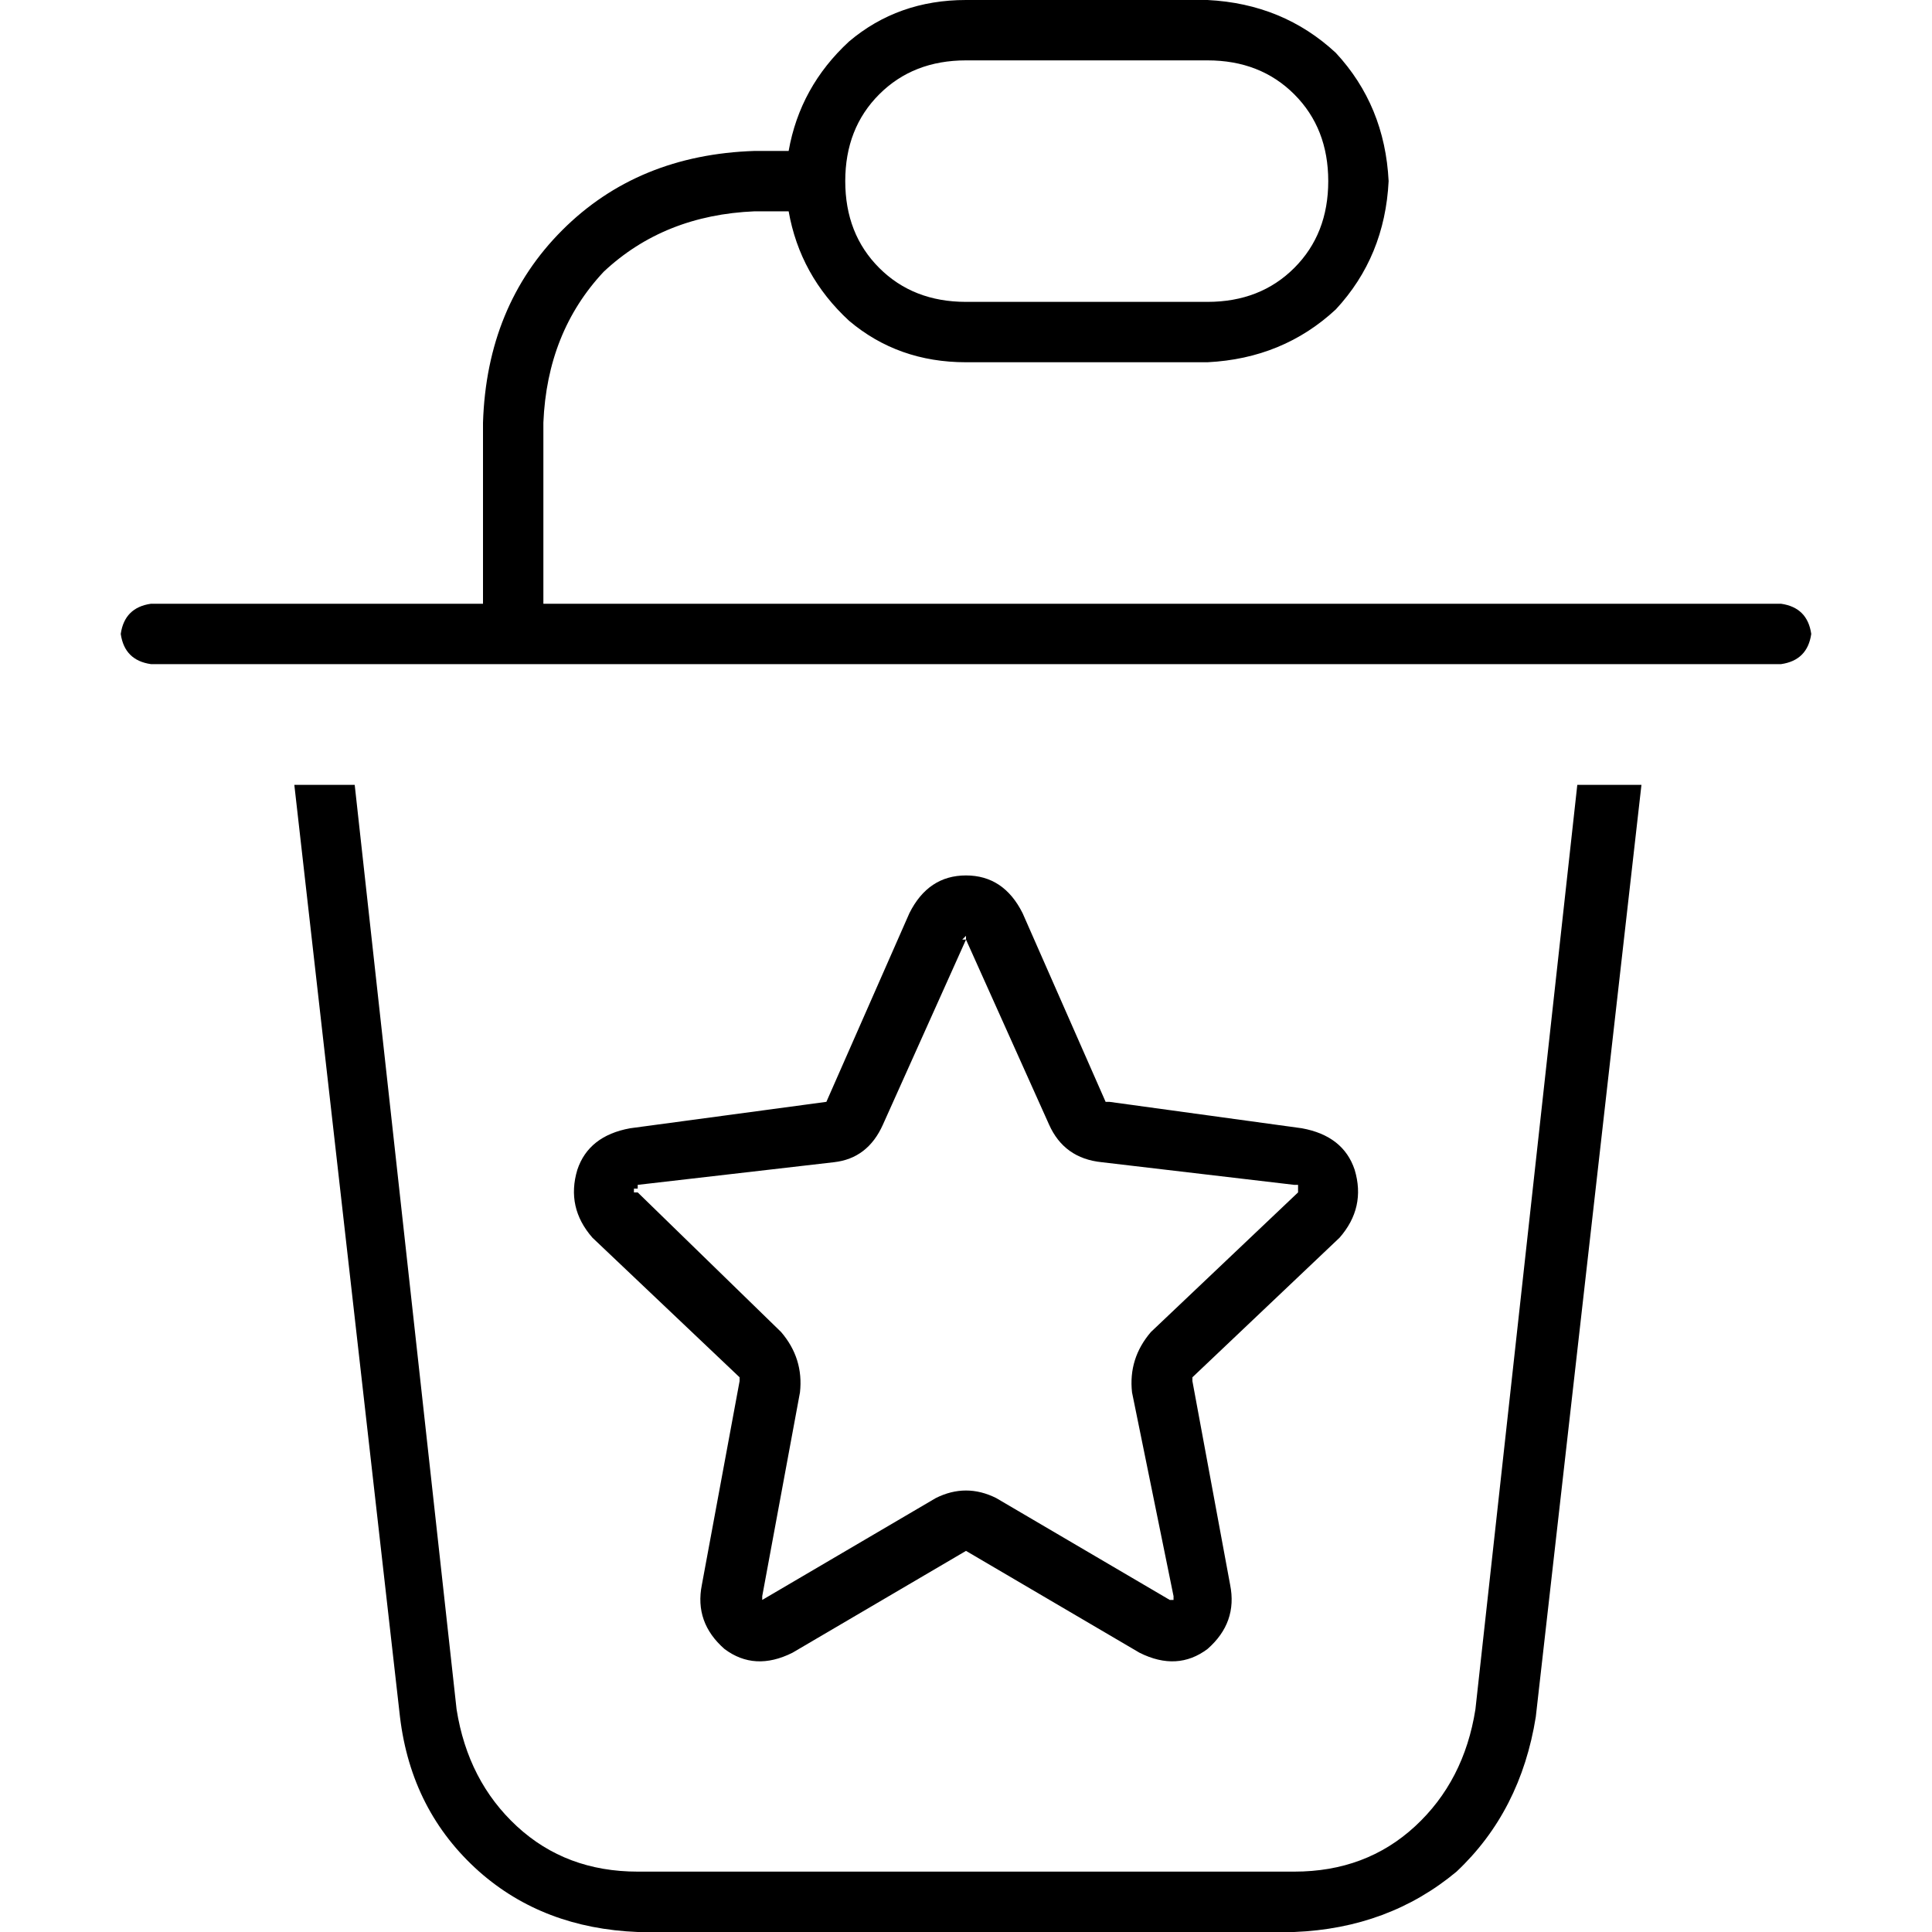 <svg xmlns="http://www.w3.org/2000/svg" viewBox="0 0 512 512">
  <path d="M 256 16 L 320 16 L 256 16 L 320 16 Q 334 16 343 25 Q 352 34 352 48 Q 352 62 343 71 Q 334 80 320 80 L 256 80 L 256 80 Q 242 80 233 71 Q 224 62 224 48 Q 224 34 233 25 Q 242 16 256 16 L 256 16 Z M 256 96 L 320 96 L 256 96 L 320 96 Q 340 95 354 82 Q 367 68 368 48 Q 367 28 354 14 Q 340 1 320 0 L 256 0 L 256 0 Q 238 0 225 11 Q 212 23 209 40 L 200 40 L 200 40 Q 169 41 149 61 Q 129 81 128 112 L 128 160 L 128 160 L 40 160 L 40 160 Q 33 161 32 168 Q 33 175 40 176 L 472 176 L 472 176 Q 479 175 480 168 Q 479 161 472 160 L 144 160 L 144 160 L 144 112 L 144 112 Q 145 88 160 72 Q 176 57 200 56 L 209 56 L 209 56 Q 212 73 225 85 Q 238 96 256 96 L 256 96 Z M 78 208 L 106 455 L 78 208 L 106 455 Q 109 480 127 496 Q 144 511 169 512 L 343 512 L 343 512 Q 368 511 386 496 Q 403 480 407 455 L 435 208 L 435 208 L 418 208 L 418 208 L 391 453 L 391 453 Q 388 472 375 484 Q 362 496 343 496 L 169 496 L 169 496 Q 150 496 137 484 Q 124 472 121 453 L 94 208 L 94 208 L 78 208 L 78 208 Z M 293 292 L 271 242 L 293 292 L 271 242 Q 266 232 256 232 Q 246 232 241 242 L 219 292 L 219 292 Q 219 292 219 292 L 167 299 L 167 299 Q 156 301 153 310 Q 150 320 157 328 L 196 365 L 196 365 Q 196 365 196 366 L 186 420 L 186 420 Q 184 430 192 437 Q 200 443 210 438 L 256 411 L 256 411 Q 256 411 256 411 Q 256 411 256 411 Q 256 411 256 411 L 302 438 L 302 438 Q 312 443 320 437 Q 328 430 326 420 L 316 366 L 316 366 Q 316 365 316 365 L 355 328 L 355 328 Q 362 320 359 310 Q 356 301 345 299 L 294 292 L 294 292 Q 293 292 293 292 L 293 292 Z M 255 249 Q 256 248 256 248 L 256 248 L 256 248 Q 256 248 256 248 L 256 248 L 256 248 Q 256 248 256 248 Q 256 248 256 248 Q 256 248 256 248 L 256 248 L 256 248 Q 256 248 256 249 L 278 298 L 278 298 Q 282 307 292 308 L 343 314 L 343 314 Q 343 314 344 314 Q 344 314 344 315 Q 344 315 344 315 Q 344 315 344 316 Q 344 316 344 316 L 305 353 L 305 353 Q 299 360 300 369 L 311 423 L 311 423 Q 311 423 311 423 Q 311 423 311 424 Q 310 424 310 424 Q 310 424 310 424 Q 310 424 310 424 L 310 424 L 310 424 Q 310 424 310 424 L 264 397 L 264 397 Q 256 393 248 397 L 202 424 L 202 424 Q 202 424 202 424 L 202 424 L 202 424 Q 202 424 202 424 Q 202 424 202 424 Q 202 424 202 424 Q 202 423 202 423 L 212 369 L 212 369 Q 213 360 207 353 L 169 316 L 169 316 Q 168 316 168 316 Q 168 316 168 315 Q 168 315 168 315 Q 168 315 169 315 Q 169 314 169 314 L 221 308 L 221 308 Q 230 307 234 298 L 256 249 L 255 249 Z" />
</svg>